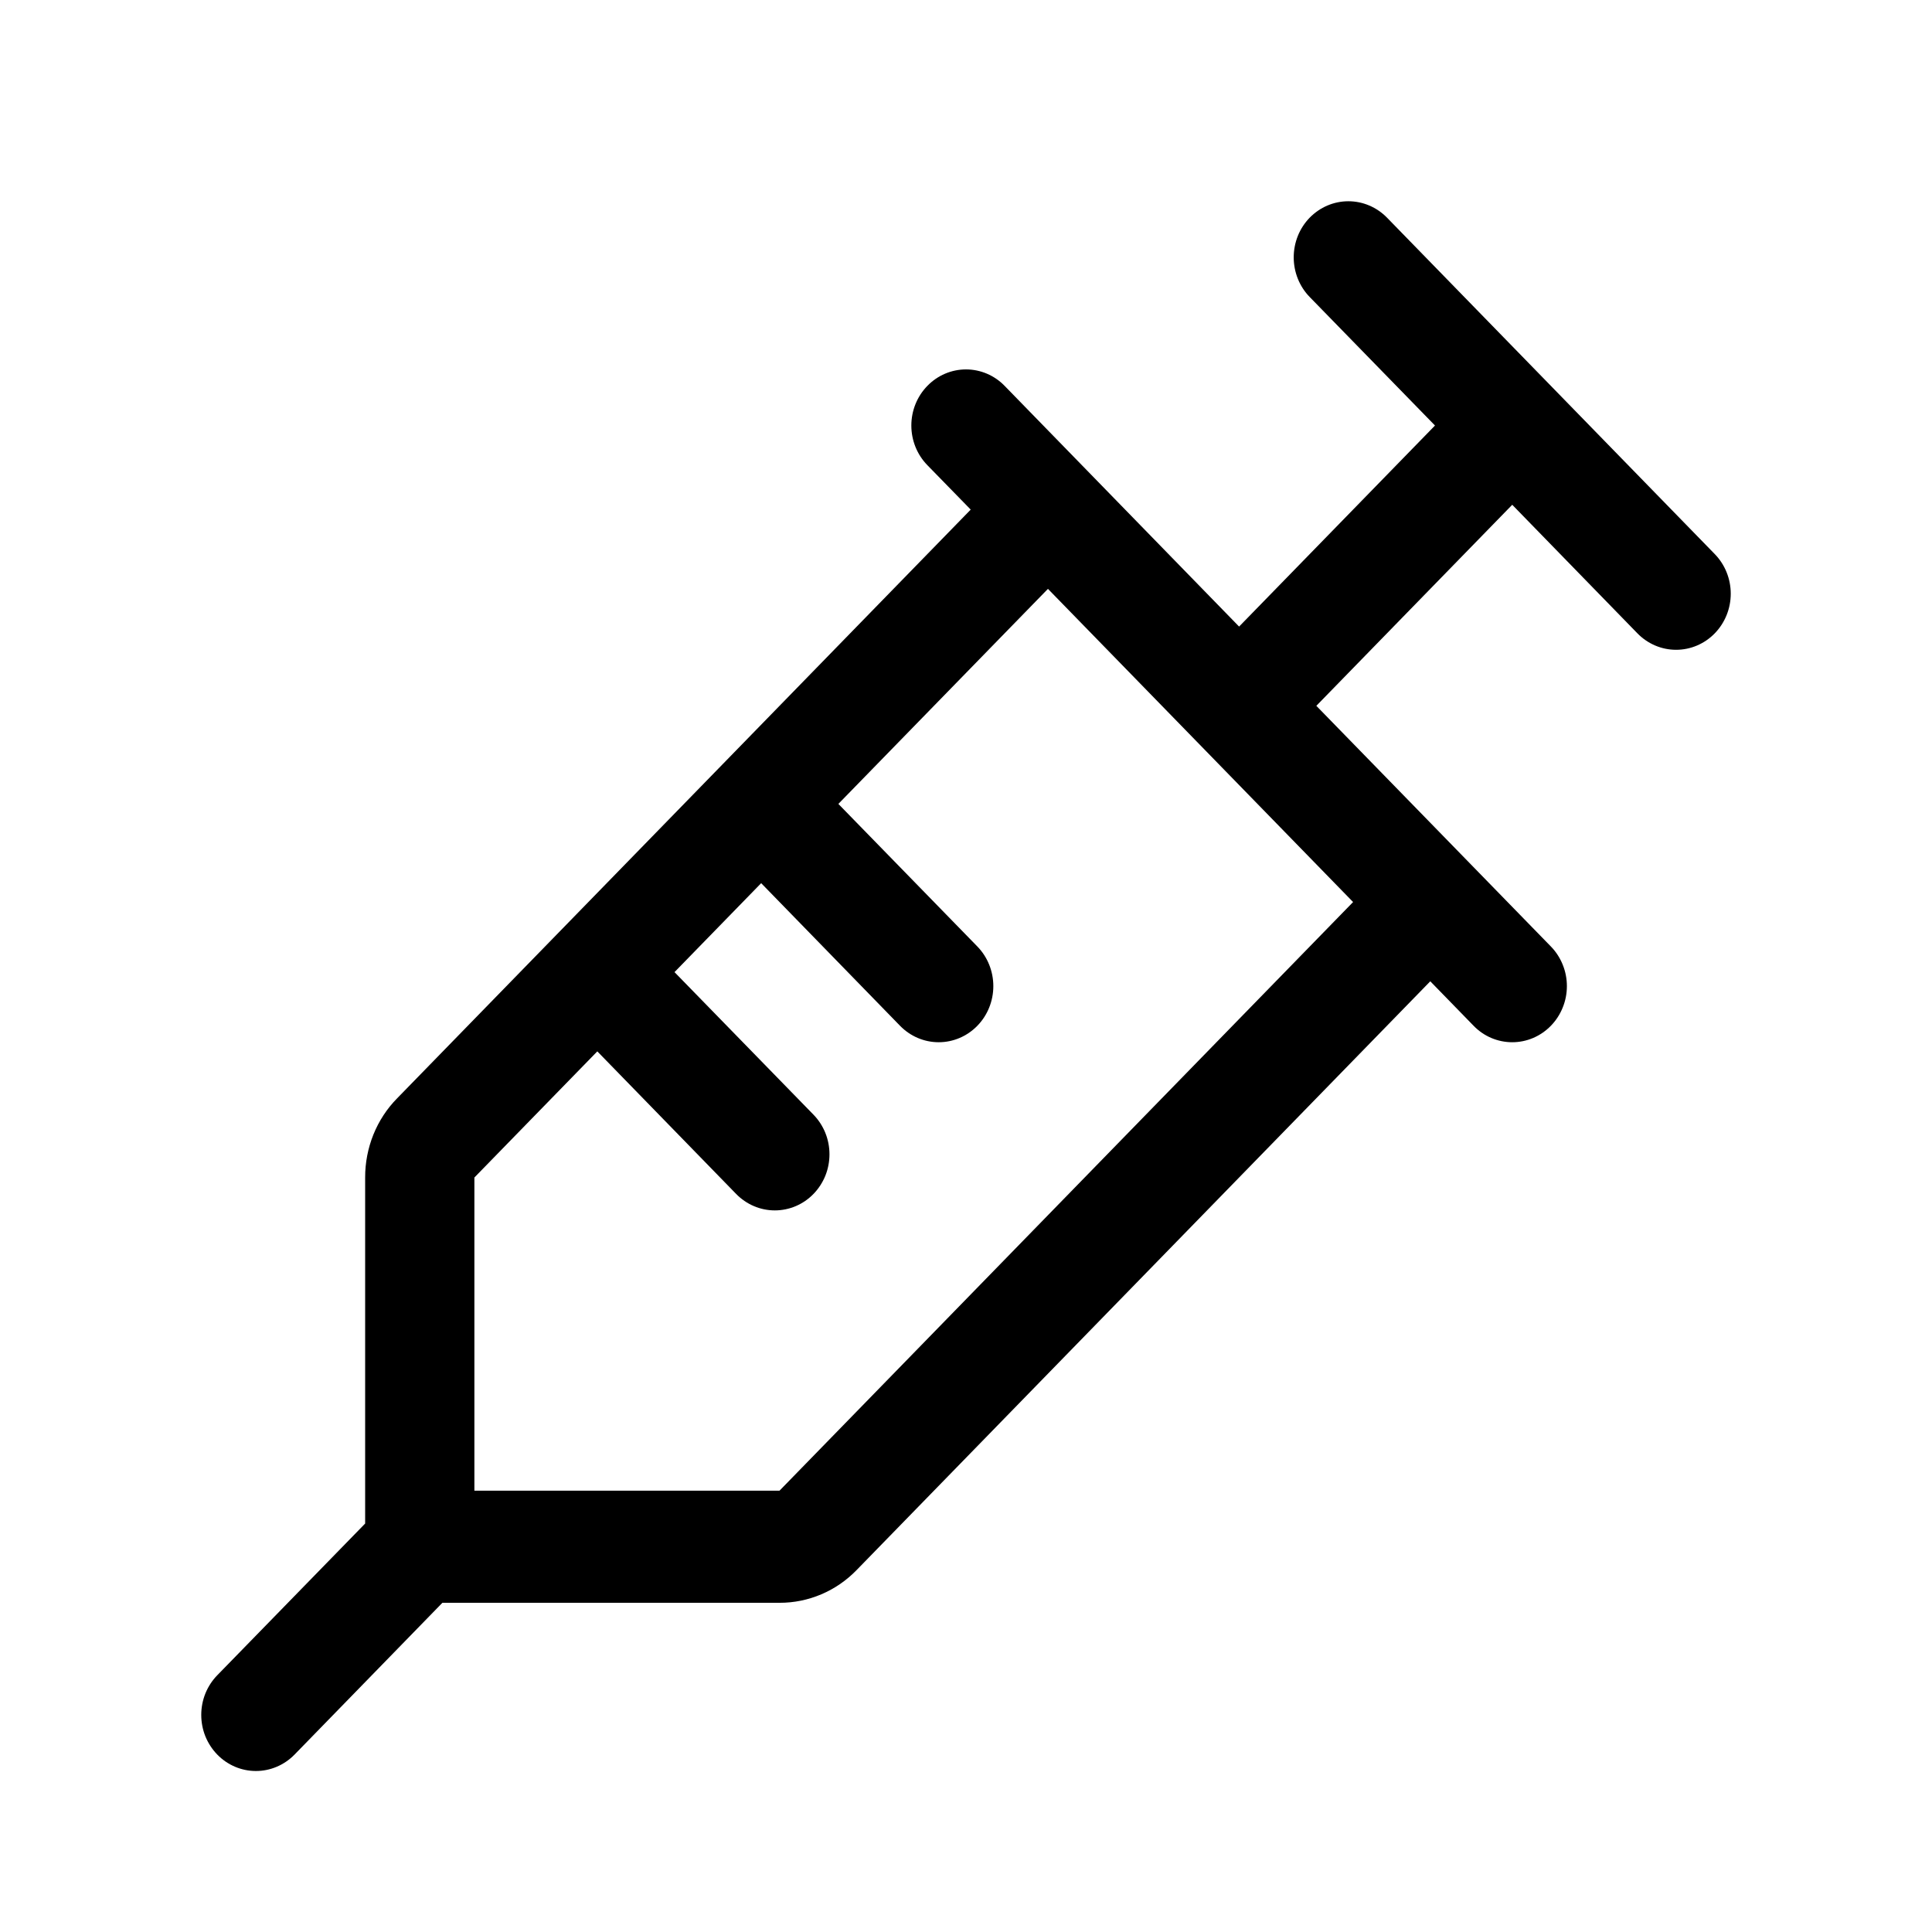 <svg width="48" height="48" viewBox="0 0 48 48" fill="none" xmlns="http://www.w3.org/2000/svg">
<path d="M42.602 13.765L34.46 5.408C34.334 5.279 34.184 5.176 34.019 5.106C33.855 5.036 33.678 5 33.5 5C33.321 5 33.145 5.036 32.98 5.106C32.815 5.176 32.666 5.279 32.539 5.408C32.413 5.538 32.313 5.691 32.245 5.86C32.177 6.029 32.142 6.211 32.142 6.394C32.142 6.577 32.177 6.758 32.245 6.927C32.313 7.096 32.413 7.25 32.539 7.379L35.652 10.572L30.785 15.567L24.96 9.587C24.706 9.325 24.36 9.178 24 9.178C23.64 9.178 23.294 9.325 23.04 9.587C22.785 9.848 22.642 10.202 22.642 10.572C22.642 10.942 22.785 11.296 23.04 11.557L24.117 12.661L9.868 27.286C9.614 27.543 9.414 27.85 9.277 28.188C9.141 28.526 9.071 28.889 9.072 29.255V37.852L5.398 41.621C5.272 41.75 5.172 41.904 5.103 42.073C5.035 42.242 5 42.423 5 42.606C5 42.789 5.035 42.971 5.103 43.14C5.172 43.309 5.272 43.462 5.398 43.592C5.652 43.853 5.998 44 6.358 44C6.536 44 6.713 43.964 6.877 43.894C7.042 43.824 7.192 43.721 7.318 43.592L10.991 39.821H19.367C19.724 39.822 20.077 39.75 20.406 39.61C20.736 39.47 21.035 39.264 21.286 39.004L35.535 24.38L36.611 25.485C36.737 25.615 36.886 25.718 37.051 25.788C37.216 25.858 37.393 25.894 37.571 25.894C37.749 25.894 37.926 25.858 38.09 25.788C38.255 25.718 38.405 25.615 38.531 25.485C38.657 25.356 38.757 25.202 38.825 25.033C38.894 24.864 38.929 24.683 38.929 24.5C38.929 24.317 38.894 24.136 38.825 23.967C38.757 23.798 38.657 23.644 38.531 23.515L32.704 17.536L37.571 12.541L40.682 15.736C40.937 15.997 41.282 16.144 41.642 16.144C42.002 16.144 42.348 15.997 42.602 15.736C42.857 15.474 43 15.12 43 14.75C43 14.381 42.857 14.026 42.602 13.765ZM19.367 37.035H11.786V29.255L14.84 26.121L18.29 29.664C18.416 29.793 18.566 29.896 18.731 29.966C18.895 30.036 19.072 30.072 19.25 30.072C19.428 30.072 19.605 30.036 19.77 29.966C19.935 29.896 20.084 29.793 20.21 29.664C20.336 29.534 20.436 29.381 20.505 29.212C20.573 29.043 20.608 28.861 20.608 28.678C20.608 28.495 20.573 28.314 20.505 28.145C20.436 27.976 20.336 27.822 20.21 27.693L16.758 24.152L18.911 21.942L22.361 25.485C22.616 25.747 22.961 25.894 23.322 25.894C23.682 25.894 24.027 25.747 24.282 25.485C24.536 25.224 24.679 24.87 24.679 24.5C24.679 24.13 24.536 23.776 24.282 23.515L20.829 19.973L26.036 14.63L33.617 22.411L19.367 37.035Z" fill="black"/>
</svg>
